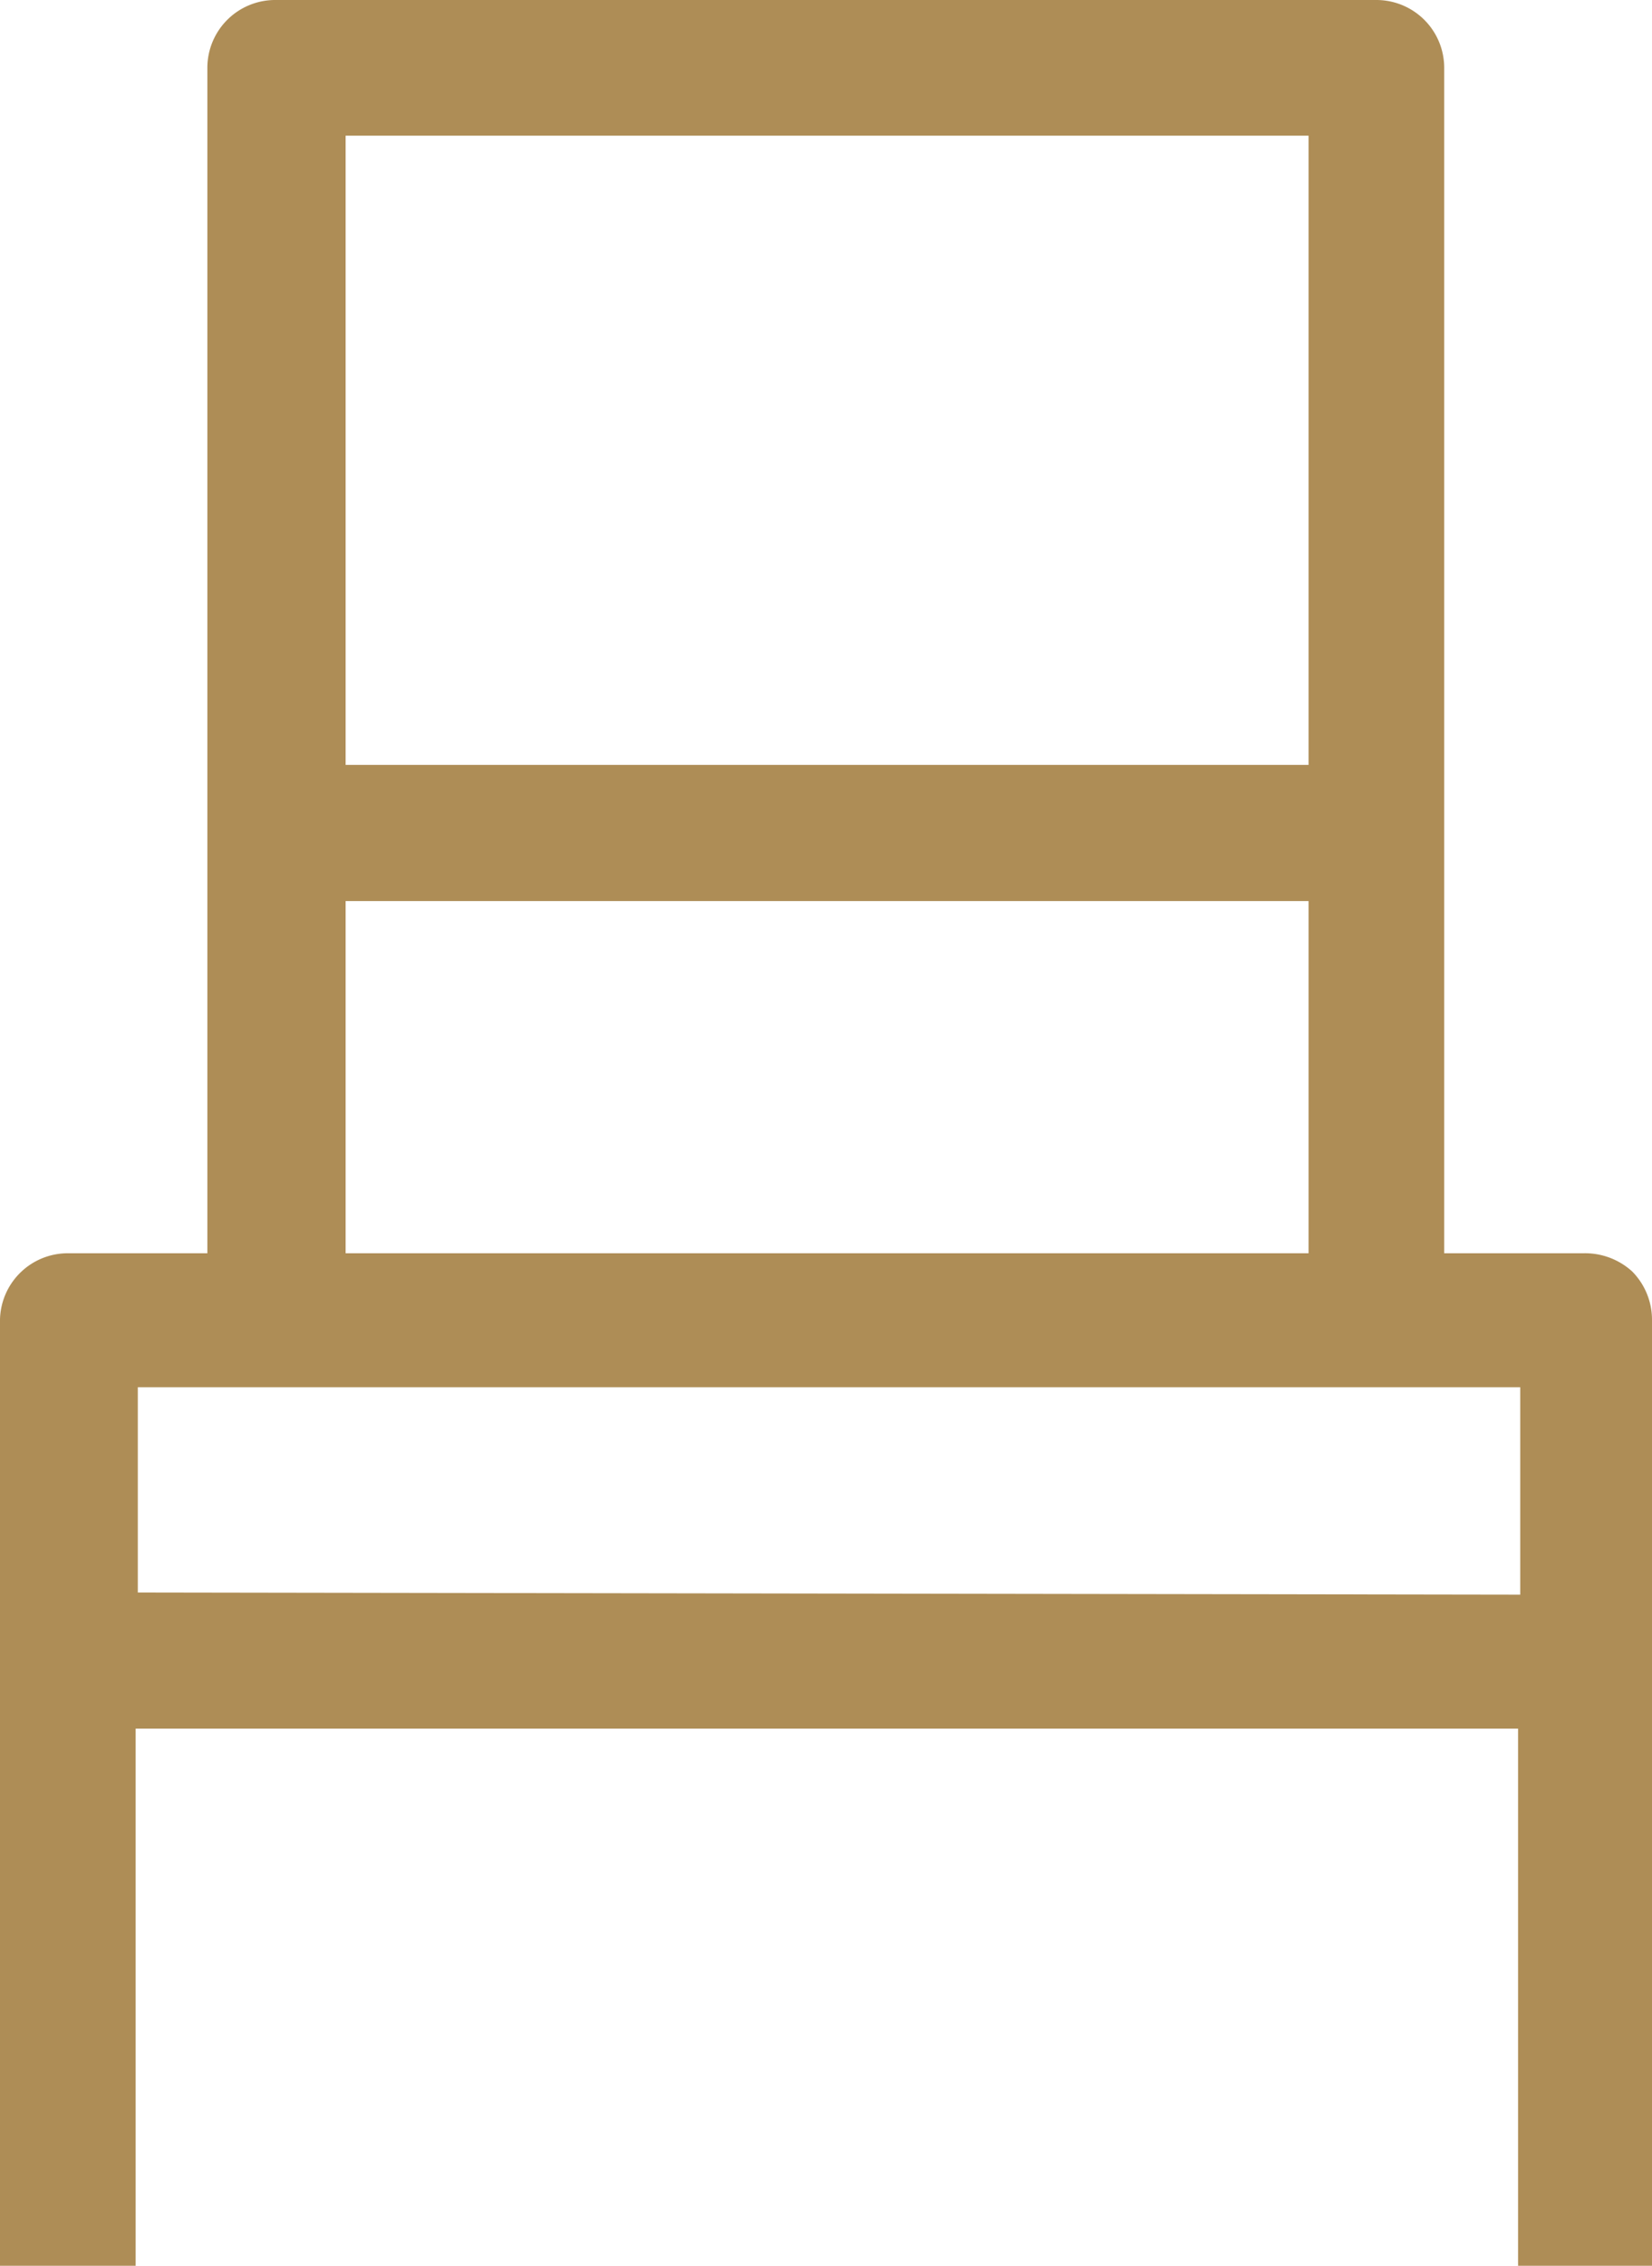 <svg xmlns="http://www.w3.org/2000/svg" viewBox="0 0 38.24 52.43"><defs><style>.cls-1{fill:#AE8D56;}</style></defs><title>seat</title><g data-name="レイヤー 2"><g data-name="レイヤー 1"><path class="cls-1" d="M38.24,52.43V30.53a1.59,1.59,0,0,0-.46-1.11A1.62,1.62,0,0,0,36.66,29H33.43V1.57A1.57,1.57,0,0,0,31.86,0H6.38A1.57,1.57,0,0,0,4.8,1.57V29H1.57A1.57,1.57,0,0,0,0,30.53v21.9H3.14V40h32V52.43ZM8,3.14H30.29V17.7H8ZM8,20.85H30.29V29H8Zm-4.81,16V32.1h32v4.8Z"/></g></g></svg>